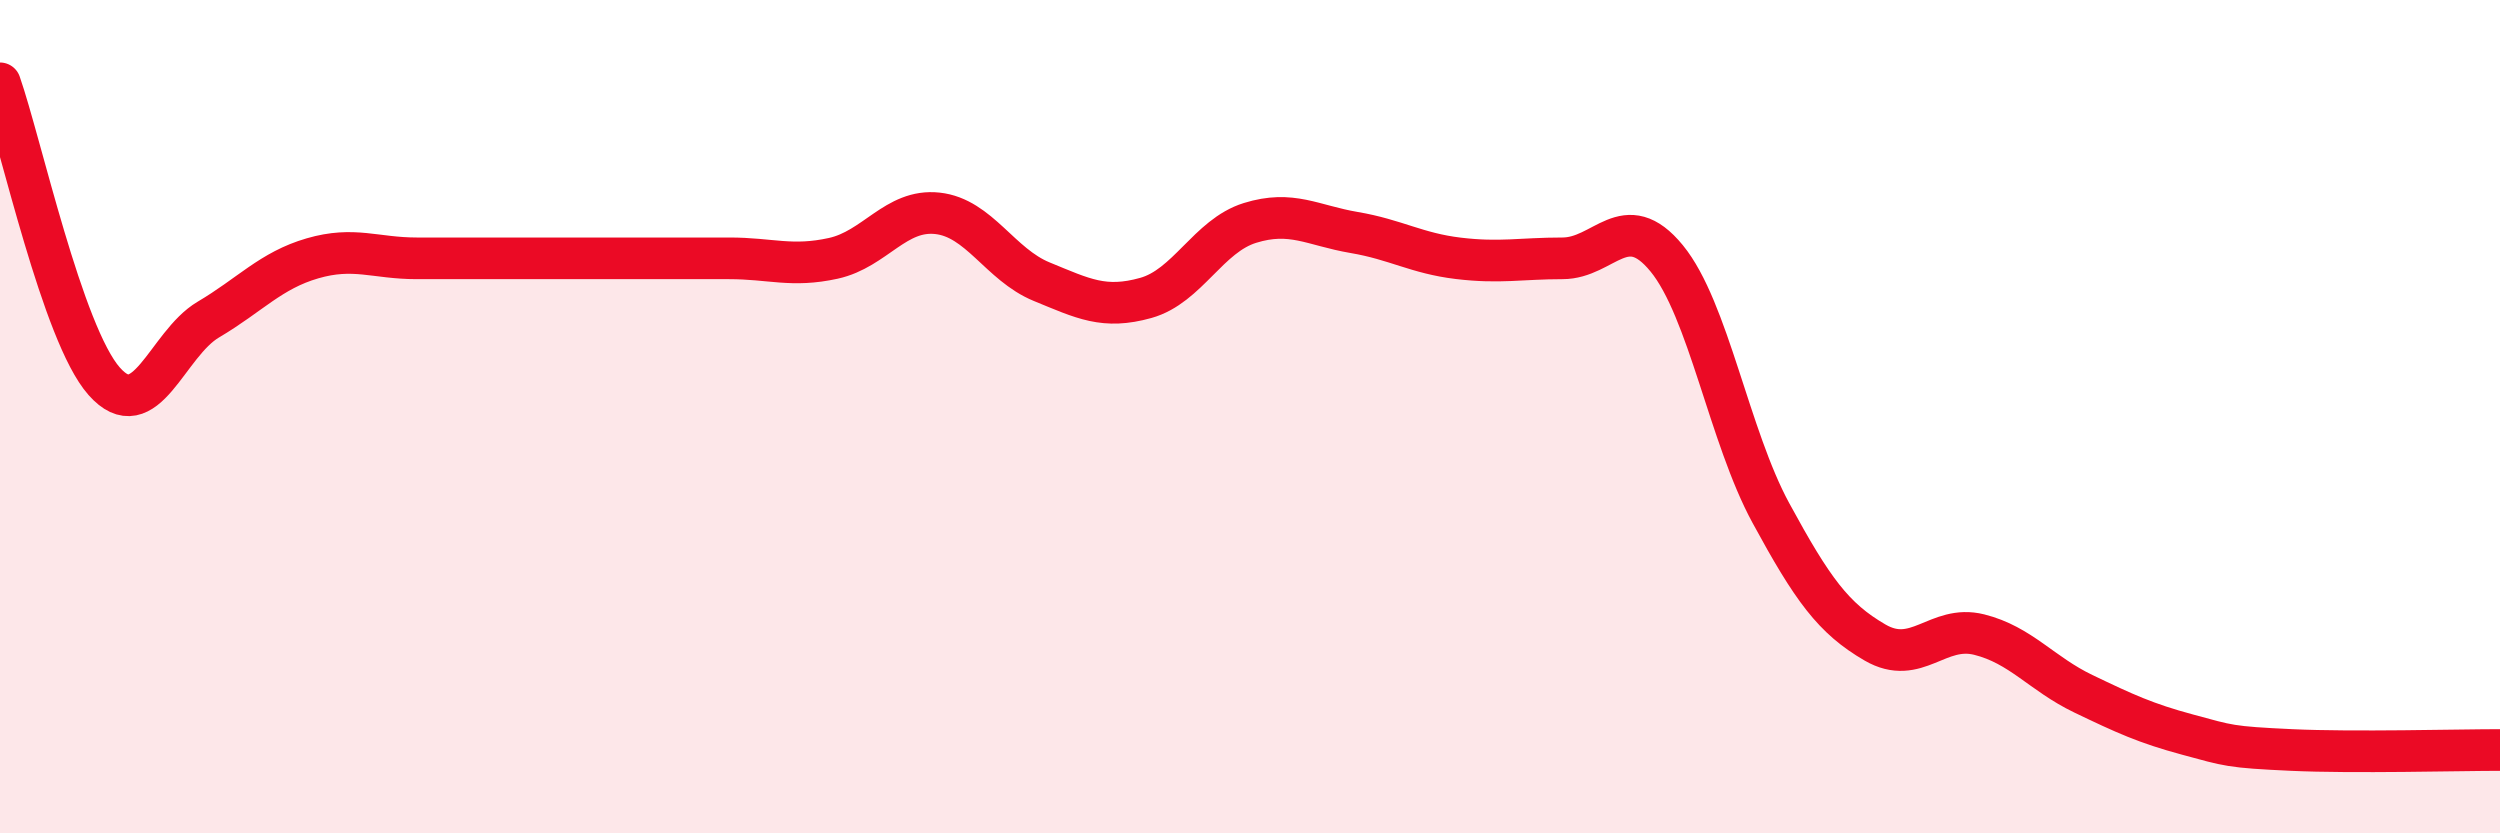 
    <svg width="60" height="20" viewBox="0 0 60 20" xmlns="http://www.w3.org/2000/svg">
      <path
        d="M 0,2 C 0.5,3.43 1.5,8.02 2.5,9.15 C 3.5,10.28 4,8.26 5,7.67 C 6,7.08 6.5,6.49 7.5,6.2 C 8.5,5.91 9,6.2 10,6.2 C 11,6.2 11.5,6.2 12.5,6.2 C 13.5,6.2 14,6.2 15,6.2 C 16,6.2 16.5,6.2 17.5,6.2 C 18.5,6.2 19,6.42 20,6.2 C 21,5.98 21.5,5.01 22.5,5.12 C 23.5,5.23 24,6.35 25,6.76 C 26,7.17 26.5,7.43 27.5,7.15 C 28.5,6.87 29,5.66 30,5.35 C 31,5.04 31.5,5.41 32.5,5.58 C 33.5,5.75 34,6.08 35,6.2 C 36,6.32 36.5,6.2 37.5,6.2 C 38.5,6.2 39,4.98 40,6.2 C 41,7.42 41.5,10.47 42.5,12.31 C 43.5,14.15 44,14.84 45,15.42 C 46,16 46.5,14.98 47.5,15.23 C 48.5,15.48 49,16.17 50,16.65 C 51,17.13 51.5,17.36 52.5,17.63 C 53.5,17.9 53.5,17.93 55,18 C 56.5,18.07 59,18 60,18L60 20L0 20Z"
        fill="#EB0A25"
        opacity="0.1"
        stroke-linecap="round"
        stroke-linejoin="round"
      />
      <path
        d="M 0,2 C 0.5,3.43 1.5,8.02 2.5,9.15 C 3.5,10.28 4,8.26 5,7.67 C 6,7.08 6.5,6.49 7.5,6.2 C 8.5,5.91 9,6.2 10,6.2 C 11,6.2 11.5,6.2 12.5,6.2 C 13.5,6.2 14,6.2 15,6.2 C 16,6.2 16.5,6.2 17.5,6.2 C 18.5,6.2 19,6.42 20,6.2 C 21,5.98 21.5,5.01 22.5,5.12 C 23.5,5.23 24,6.35 25,6.76 C 26,7.17 26.5,7.43 27.5,7.15 C 28.5,6.87 29,5.66 30,5.35 C 31,5.04 31.5,5.41 32.5,5.58 C 33.5,5.75 34,6.08 35,6.2 C 36,6.32 36.5,6.2 37.5,6.2 C 38.5,6.2 39,4.98 40,6.2 C 41,7.42 41.5,10.47 42.5,12.31 C 43.5,14.15 44,14.84 45,15.42 C 46,16 46.5,14.98 47.5,15.23 C 48.5,15.48 49,16.17 50,16.65 C 51,17.13 51.5,17.36 52.5,17.63 C 53.5,17.9 53.5,17.93 55,18 C 56.5,18.07 59,18 60,18"
        stroke="#EB0A25"
        stroke-width="1"
        fill="none"
        stroke-linecap="round"
        stroke-linejoin="round"
      />
    </svg>
  